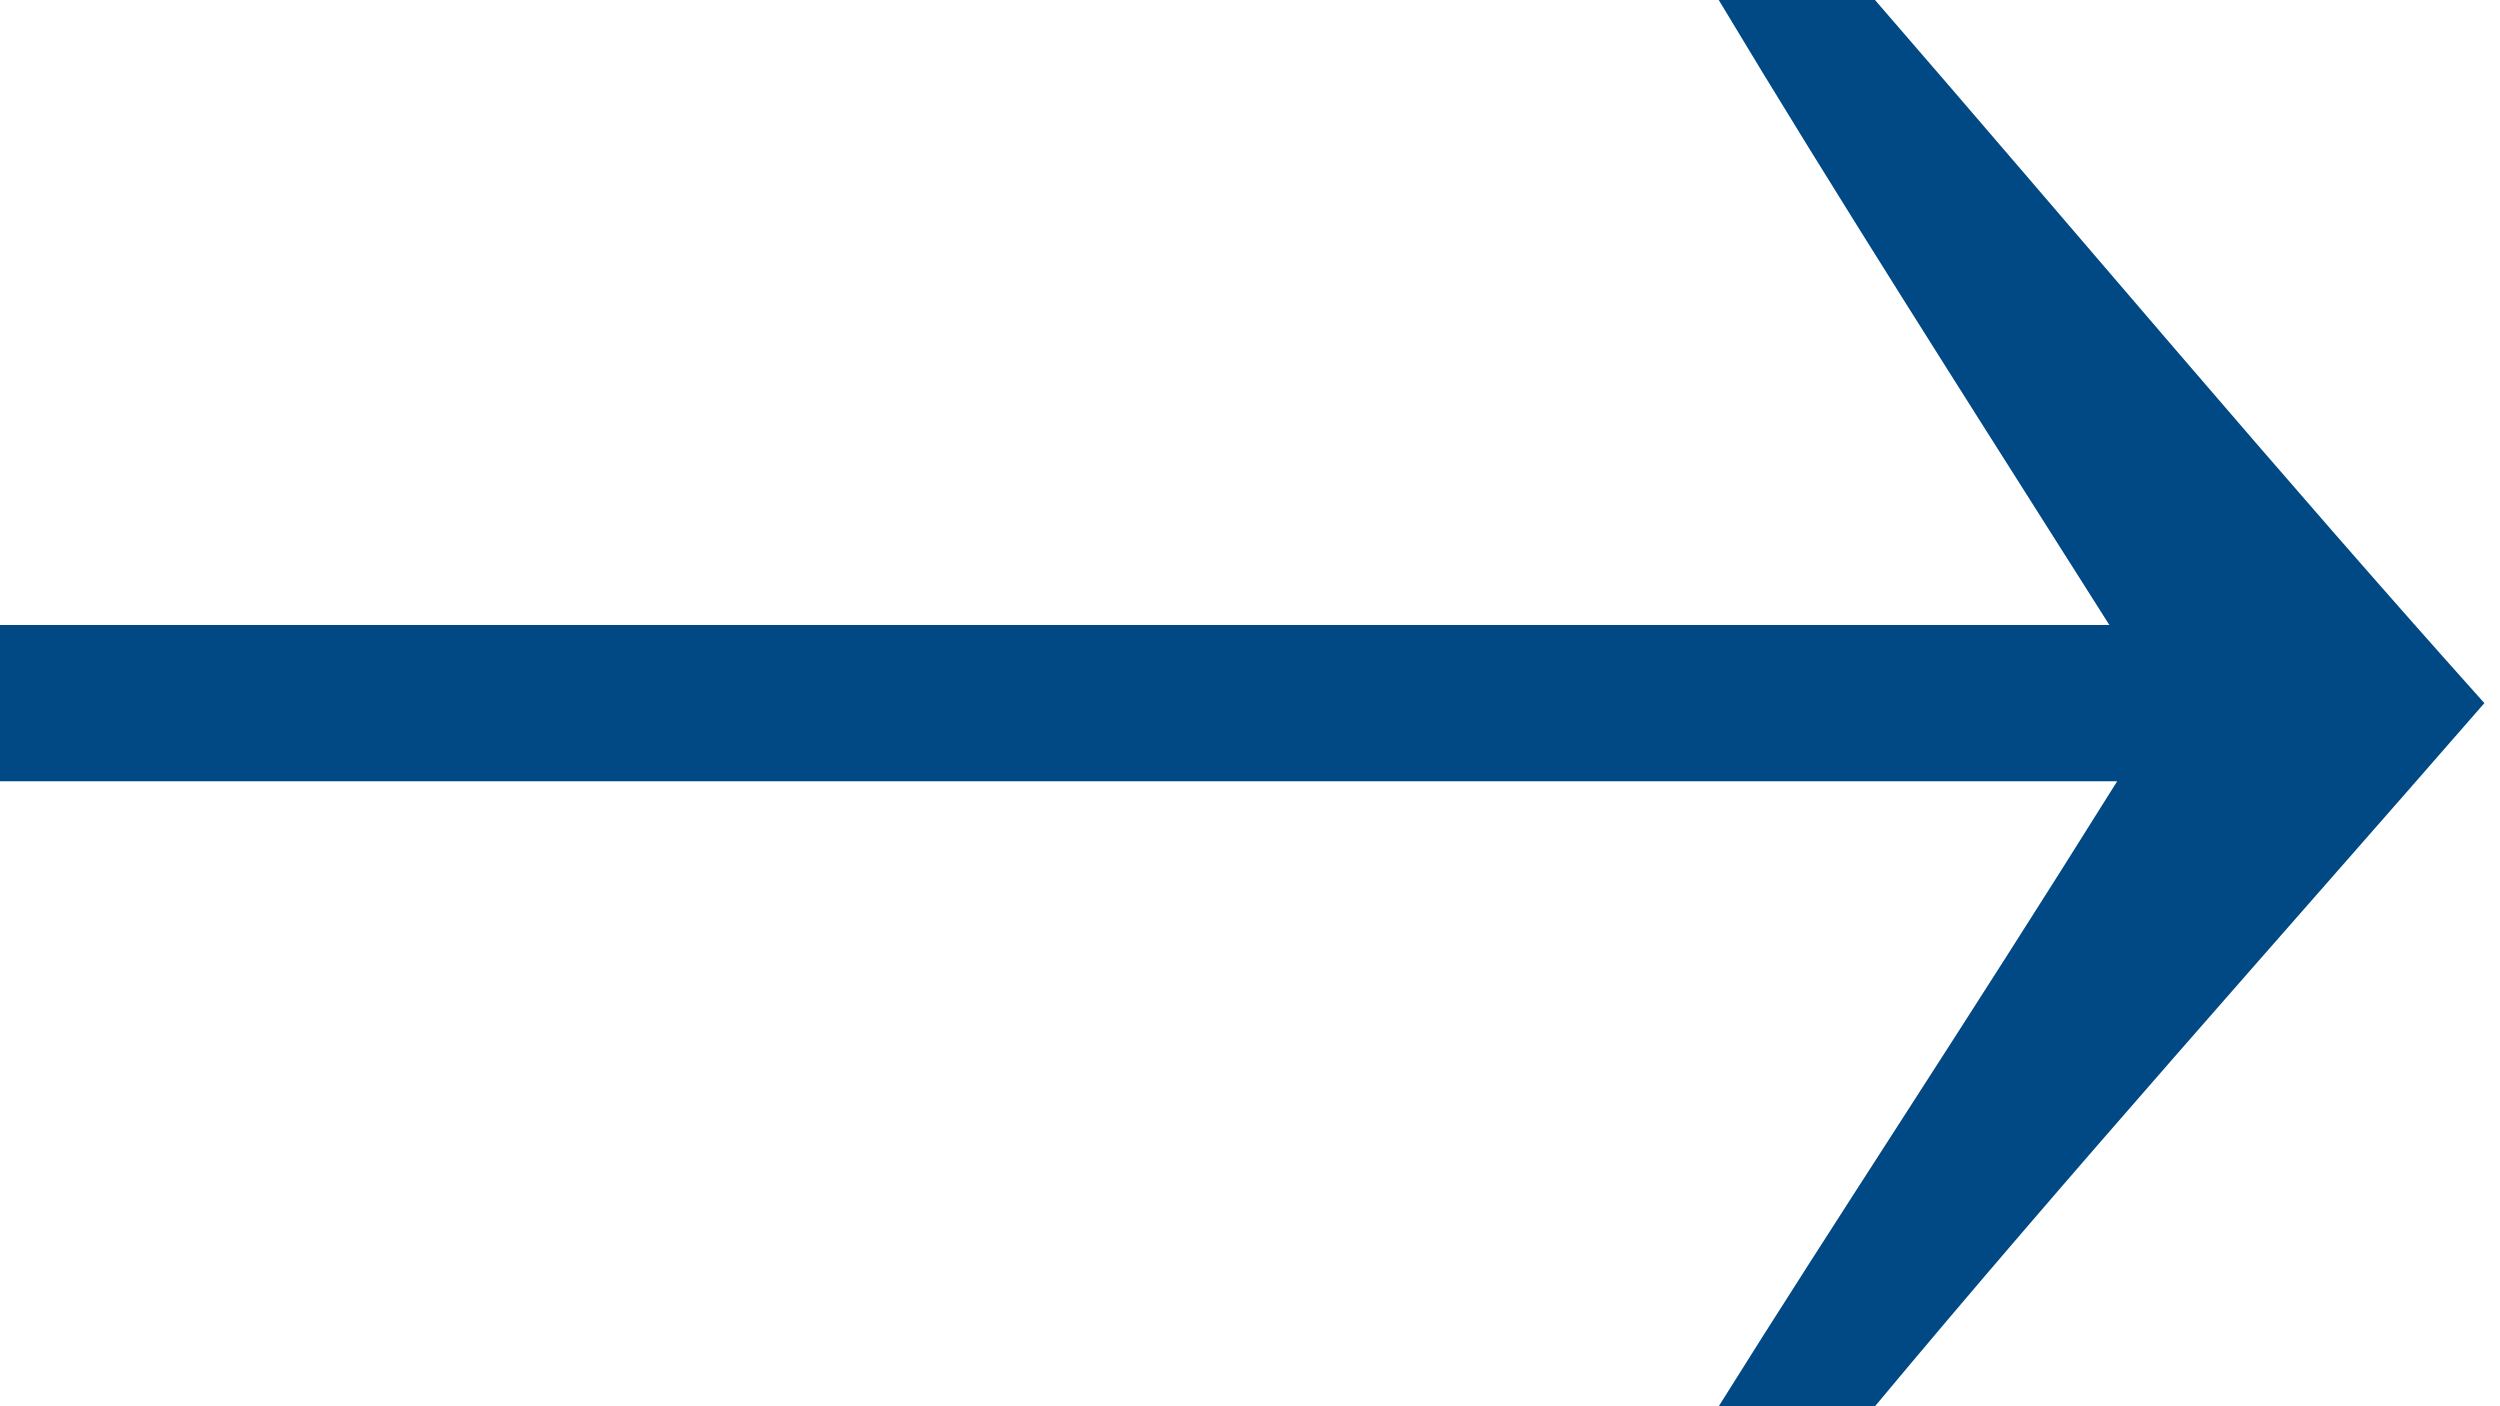 <?xml version="1.0" encoding="utf-8"?>
<!-- Generator: Adobe Illustrator 21.0.1, SVG Export Plug-In . SVG Version: 6.00 Build 0)  -->
<svg version="1.1" id="Ebene_1" xmlns="http://www.w3.org/2000/svg" xmlns:xlink="http://www.w3.org/1999/xlink" x="0px" y="0px"
	 viewBox="0 0 32 18" style="enable-background:new 0 0 32 18;" xml:space="preserve">
<style type="text/css">
	.st0{fill:#004985;}
</style>
<g>
	<path class="st0" d="M22,18c1.5-2.4,3.1-4.8,5.1-8C17.9,10,8.9,10,0,10c0-0.7,0-1.3,0-2c8.8,0,17.7,0,27,0c-1.9-3-3.5-5.5-5-8
		c0.7,0,1.3,0,2,0c2.6,3,5.2,6.1,7.8,9c-2.7,3.1-5.3,6-7.8,9C23.3,18,22.7,18,22,18z"/>
</g>
<g>
</g>
<g>
</g>
<g>
</g>
<g>
</g>
<g>
</g>
<g>
</g>
<g>
</g>
<g>
</g>
<g>
</g>
<g>
</g>
<g>
</g>
<g>
</g>
<g>
</g>
<g>
</g>
<g>
</g>
</svg>
